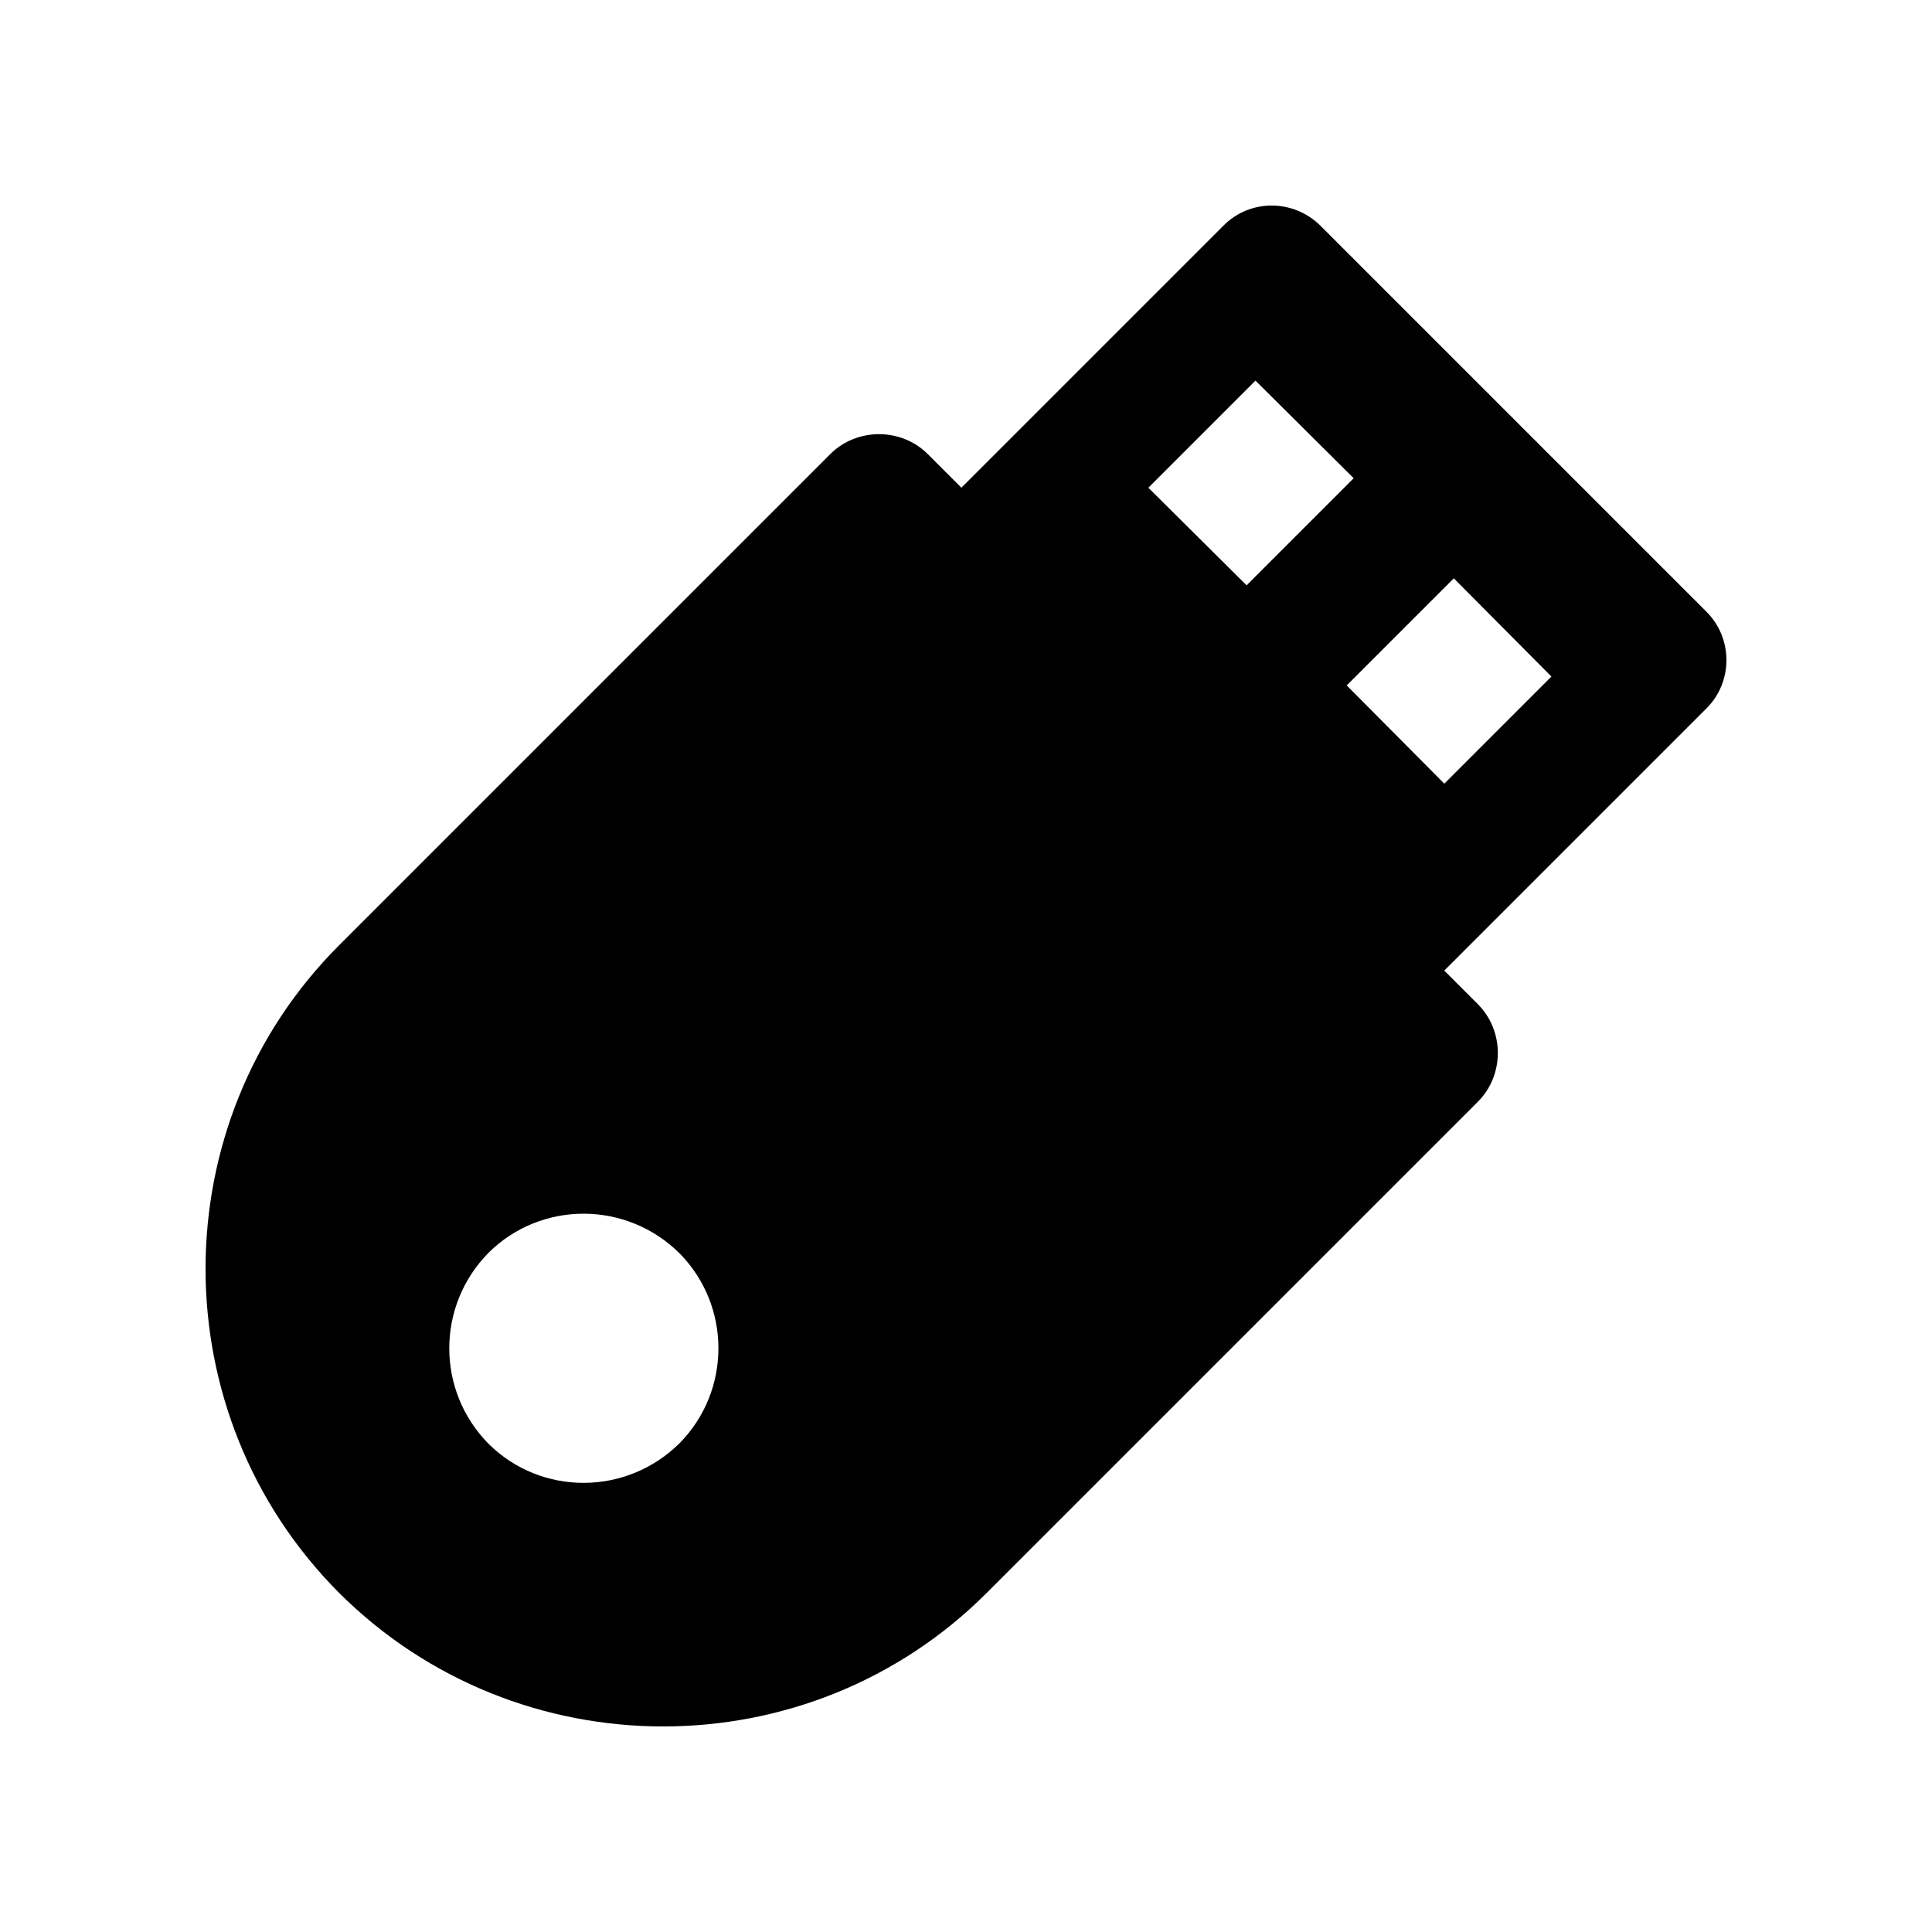<?xml version="1.0" encoding="UTF-8"?>
<!-- Uploaded to: SVG Repo, www.svgrepo.com, Generator: SVG Repo Mixer Tools -->
<svg fill="#000000" width="800px" height="800px" version="1.1" viewBox="144 144 512 512" xmlns="http://www.w3.org/2000/svg">
 <path d="m596.11 306-102.11-102.11c-7.223-7.223-18.809-7.223-25.863 0l-69.359 69.359-8.898-8.898c-7.055-7.055-18.809-7.055-25.863 0l-130.15 130.15c-47.191 47.191-47.191 124.27 0 171.63 47.359 47.191 124.44 47.191 171.63 0l130.15-130.15c7.055-7.055 7.055-18.809 0-25.863l-8.902-8.902 69.359-69.359c7.223-7.051 7.223-18.805 0-25.859zm-272.05 220.5c-14.105 13.938-36.609 13.938-50.547 0.168-13.938-14.105-13.938-36.609 0-50.719 13.938-13.77 36.441-13.77 50.547 0.168 13.77 13.941 13.77 36.445 0 50.383zm152.65-281.63 26.031 25.863-28.383 28.383-26.031-25.863zm50.047 106.81-25.863-26.031 28.383-28.383 25.863 26.031z"/>
</svg>